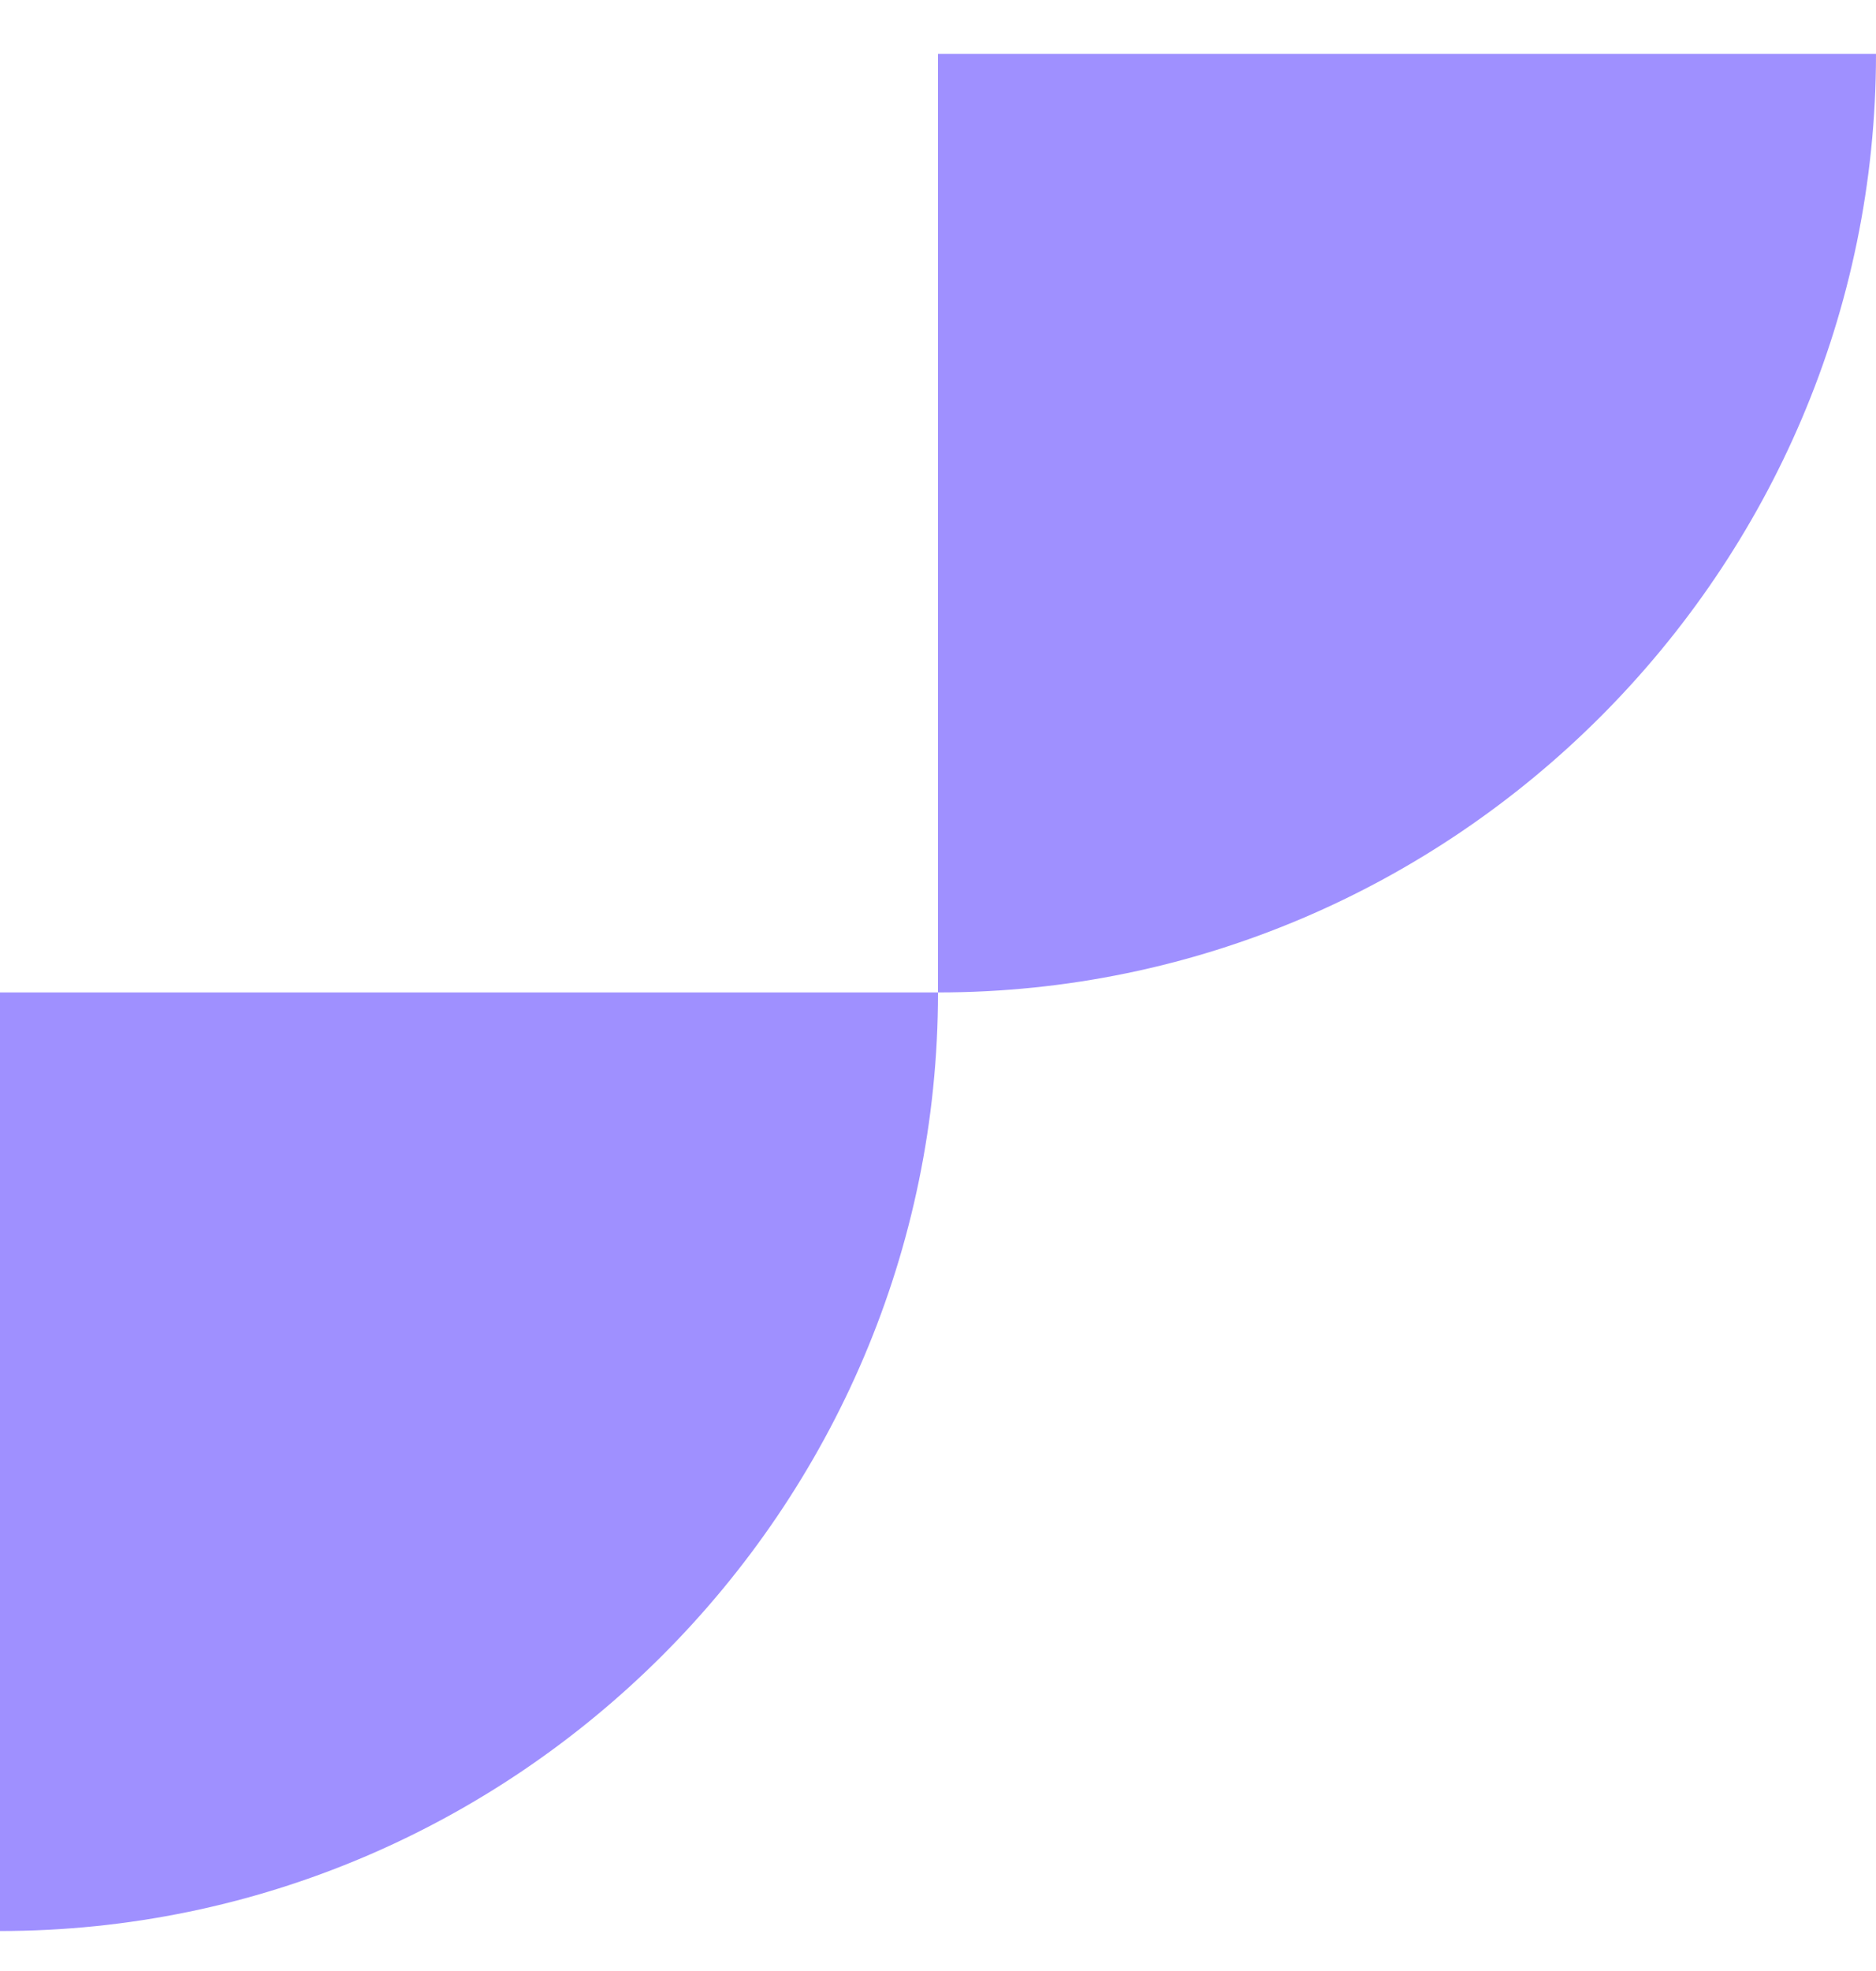 <?xml version="1.0" encoding="utf-8"?>
<!-- Generator: Adobe Illustrator 27.5.0, SVG Export Plug-In . SVG Version: 6.00 Build 0)  -->
<svg version="1.1" id="Calque_1" xmlns="http://www.w3.org/2000/svg" xmlns:xlink="http://www.w3.org/1999/xlink" x="0px" y="0px"
	 viewBox="0 0 20 21" style="enable-background:new 0 0 20 21;" xml:space="preserve">
<style type="text/css">
	.st0{fill-rule:evenodd;clip-rule:evenodd;fill:#9F90FF;}
</style>
<g id="Home">
	<g id="WediaRebranding_x2F_Home" transform="translate(-730, -3600)">
		<g id="Group-32" transform="translate(730, 3600.574)">
			<g id="Icons_x2F_Wedia_x2F_3" transform="translate(0, -0)">
				<path id="Combined-Shape" class="st0" d="M0,20L0,20c5.5,0,10-4.5,10-10H0V20z M10,10L10,10c5.5,0,10-4.5,10-10H10V10z"/>
			</g>
		</g>
	</g>
</g>
</svg>
